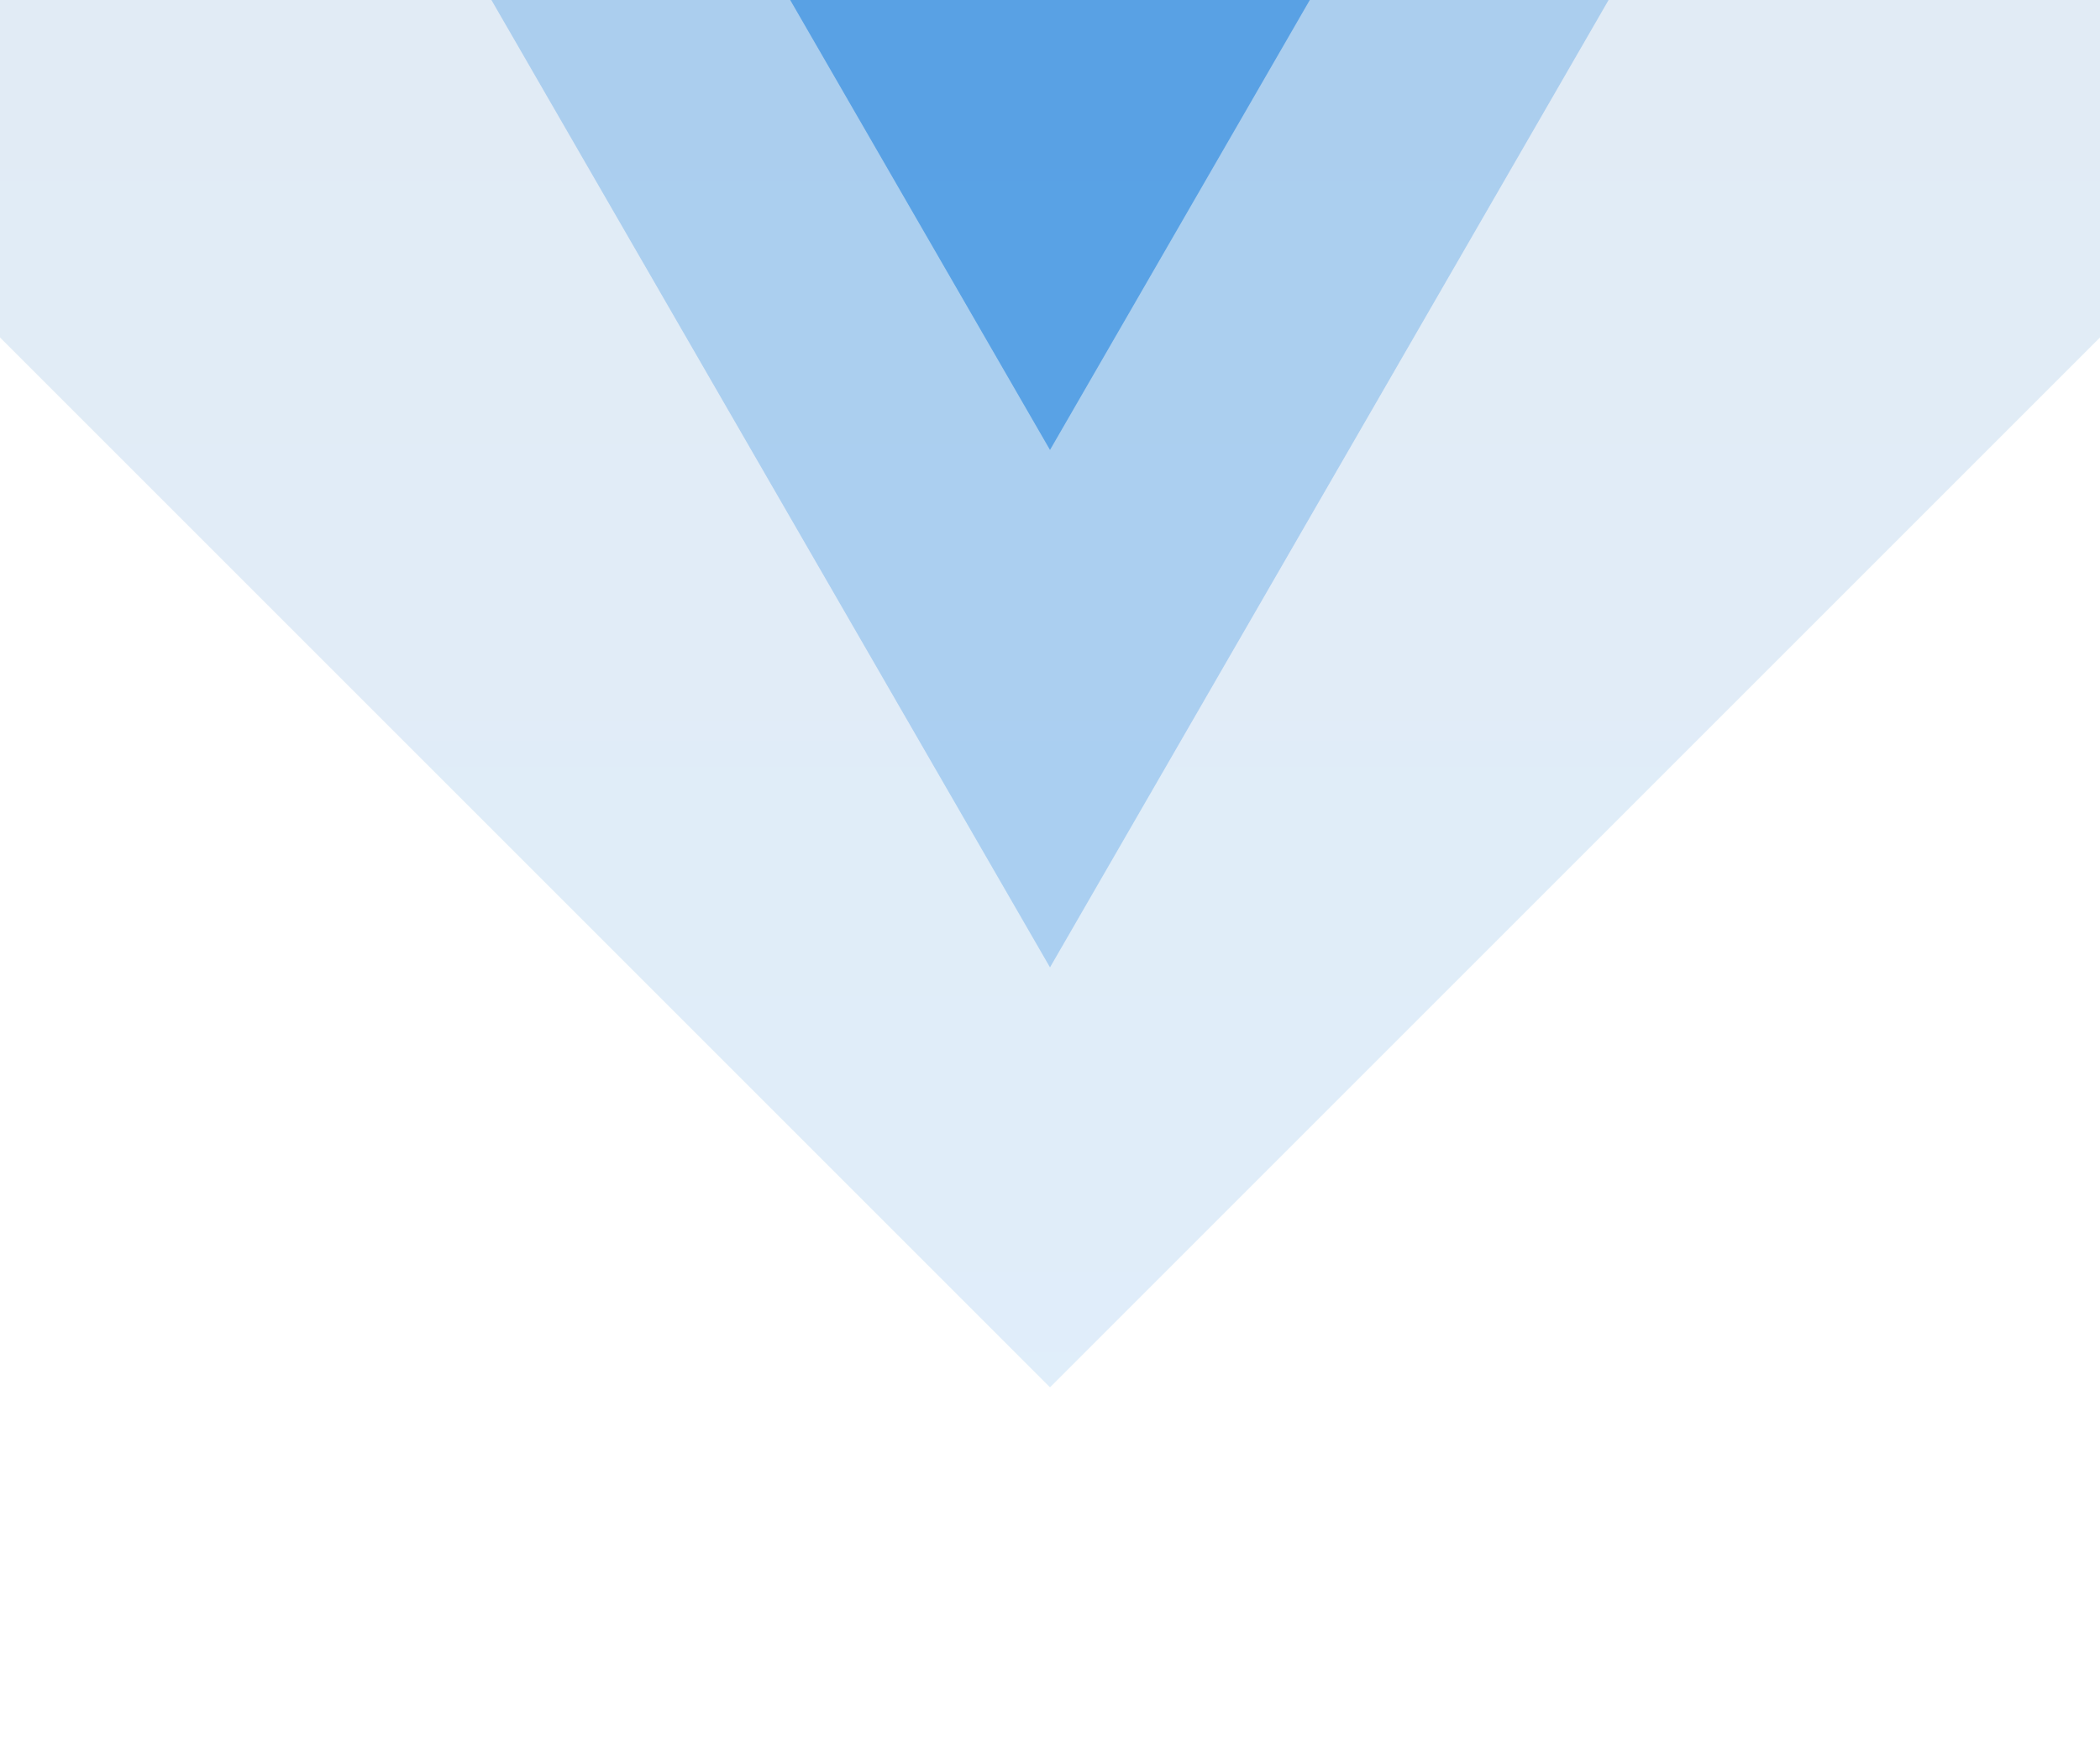 <svg width="280" height="233" viewBox="0 0 280 233" fill="none" xmlns="http://www.w3.org/2000/svg">
<g filter="url(#filter0_f_933_6792)">
<path d="M140 185L-160 -115L140 -415L440 -115L140 185Z" fill="url(#paint0_linear_933_6792)" fill-opacity="0.12"/>
</g>
<g filter="url(#filter1_f_933_6792)">
<path d="M140 129L53.398 -21L226.603 -21L140 129Z" fill="#0071D8" fill-opacity="0.24"/>
</g>
<g filter="url(#filter2_f_933_6792)">
<path d="M140 60L53.398 -90L226.603 -90L140 60Z" fill="#0071D8" fill-opacity="0.48"/>
</g>
<defs>
<filter id="filter0_f_933_6792" x="-208" y="-463" width="696" height="696" filterUnits="userSpaceOnUse" color-interpolation-filters="sRGB">
<feFlood flood-opacity="0" result="BackgroundImageFix"/>
<feBlend mode="normal" in="SourceGraphic" in2="BackgroundImageFix" result="shape"/>
<feGaussianBlur stdDeviation="24" result="effect1_foregroundBlur_933_6792"/>
</filter>
<filter id="filter1_f_933_6792" x="29.398" y="-45" width="221.203" height="198" filterUnits="userSpaceOnUse" color-interpolation-filters="sRGB">
<feFlood flood-opacity="0" result="BackgroundImageFix"/>
<feBlend mode="normal" in="SourceGraphic" in2="BackgroundImageFix" result="shape"/>
<feGaussianBlur stdDeviation="12" result="effect1_foregroundBlur_933_6792"/>
</filter>
<filter id="filter2_f_933_6792" x="41.398" y="-102" width="197.203" height="174" filterUnits="userSpaceOnUse" color-interpolation-filters="sRGB">
<feFlood flood-opacity="0" result="BackgroundImageFix"/>
<feBlend mode="normal" in="SourceGraphic" in2="BackgroundImageFix" result="shape"/>
<feGaussianBlur stdDeviation="6" result="effect1_foregroundBlur_933_6792"/>
</filter>
<linearGradient id="paint0_linear_933_6792" x1="140" y1="185" x2="140" y2="-415" gradientUnits="userSpaceOnUse">
<stop stop-color="#0071D8"/>
<stop offset="1" stop-color="#1D3150"/>
</linearGradient>
</defs>
</svg>
